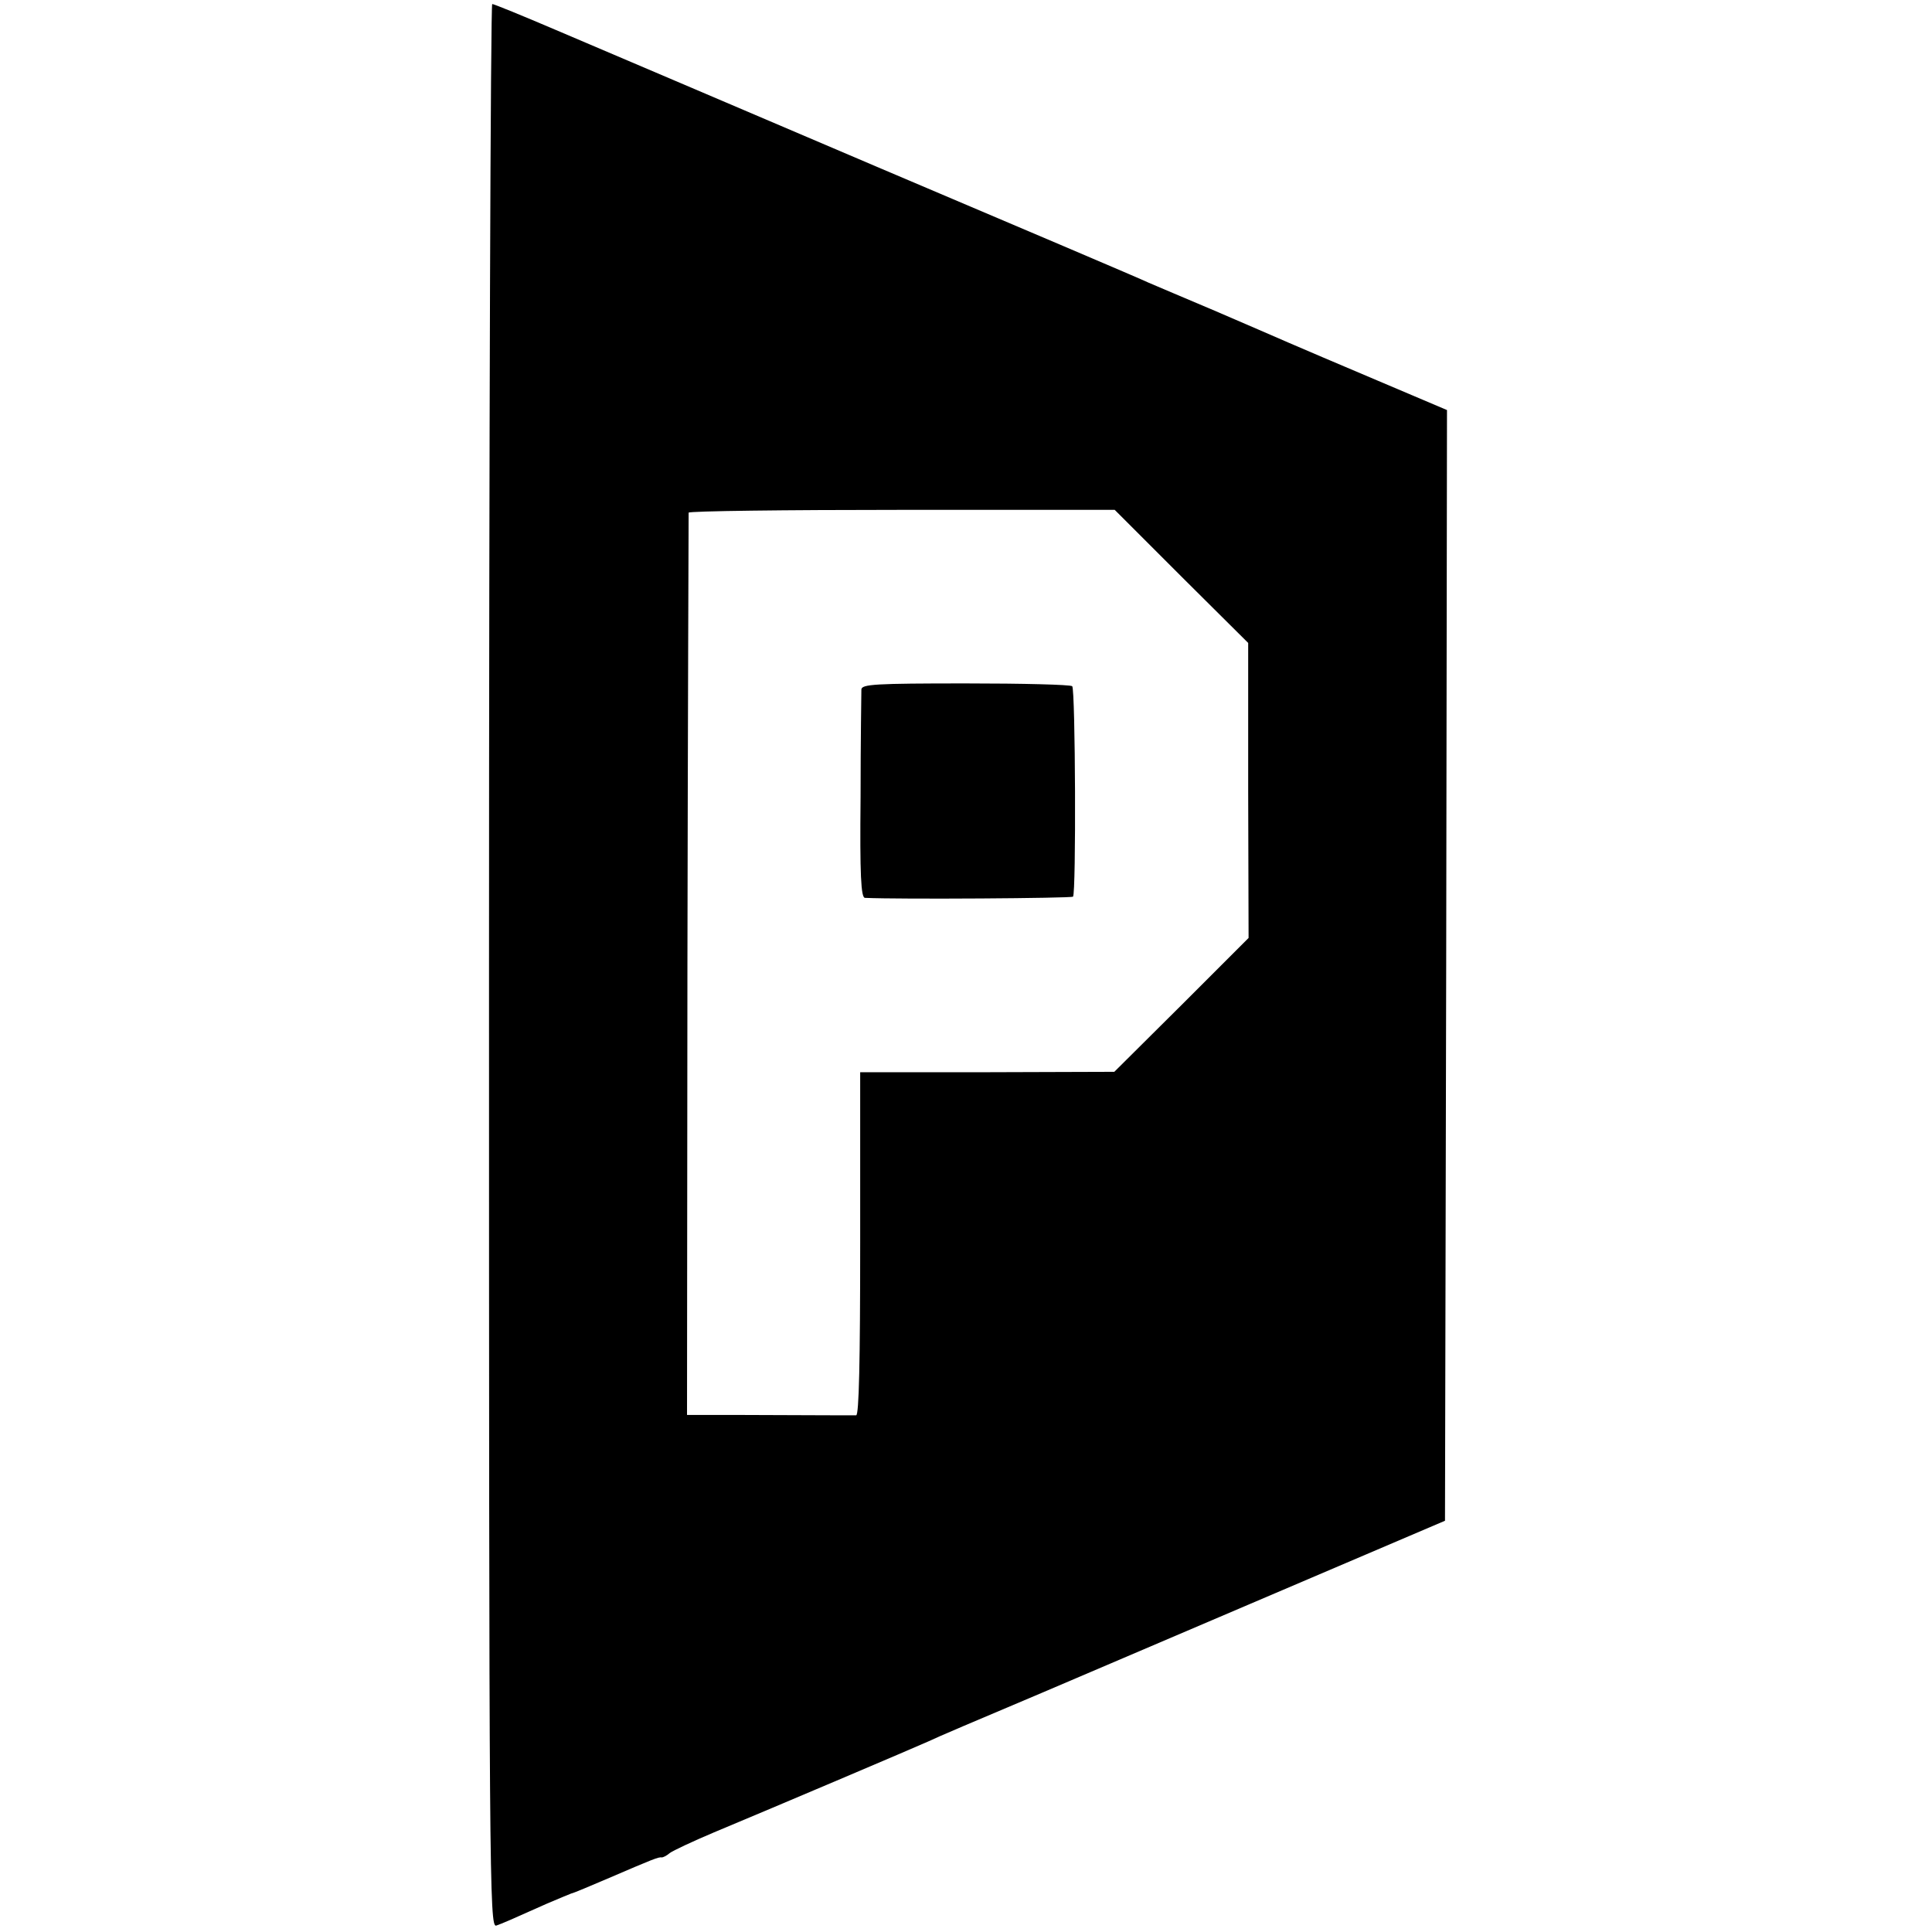 <?xml version="1.0" standalone="no"?>
<!DOCTYPE svg PUBLIC "-//W3C//DTD SVG 20010904//EN"
 "http://www.w3.org/TR/2001/REC-SVG-20010904/DTD/svg10.dtd">
<svg version="1.0" xmlns="http://www.w3.org/2000/svg"
 width="482pt" height="482pt" viewBox="0 0 482 482"
 preserveAspectRatio="xMidYMid meet">
<g transform="translate(0,482) scale(0.1,-0.1)"
fill="#000000" stroke="none">
<path d="M1220 2410 c0 -2281 1 -2399 18 -2394 17 6 33 13 127 55 28 12 55 23
60 25 6 1 48 19 95 39 107 46 124 53 131 51 3 0 12 4 20 11 8 6 57 29 109 51
163 68 504 213 535 227 25 12 117 51 285 122 19 8 253 108 520 222 l485 207 3
1385 2 1386 -172 73 c-95 40 -195 83 -223 95 -27 12 -111 48 -185 80 -74 31
-148 63 -165 70 -16 8 -322 138 -680 290 -357 152 -717 306 -800 341 -82 35
-153 64 -157 64 -4 0 -8 -1080 -8 -2400z m1727 972 l167 -166 0 -368 1 -368
-167 -167 -168 -167 -317 -1 -317 0 0 -427 c0 -296 -3 -428 -10 -429 -11 0
-70 0 -307 1 l-115 0 1 1123 c1 617 3 1125 3 1128 1 4 241 7 532 7 l531 0 166
-166z"/>
<path d="M2149 3100 c0 -8 -2 -129 -2 -268 -2 -195 1 -252 11 -252 86 -4 515
-1 519 3 8 8 6 517 -2 525 -4 4 -123 7 -266 7 -225 0 -259 -2 -260 -15z"/>
</g>
</svg>
